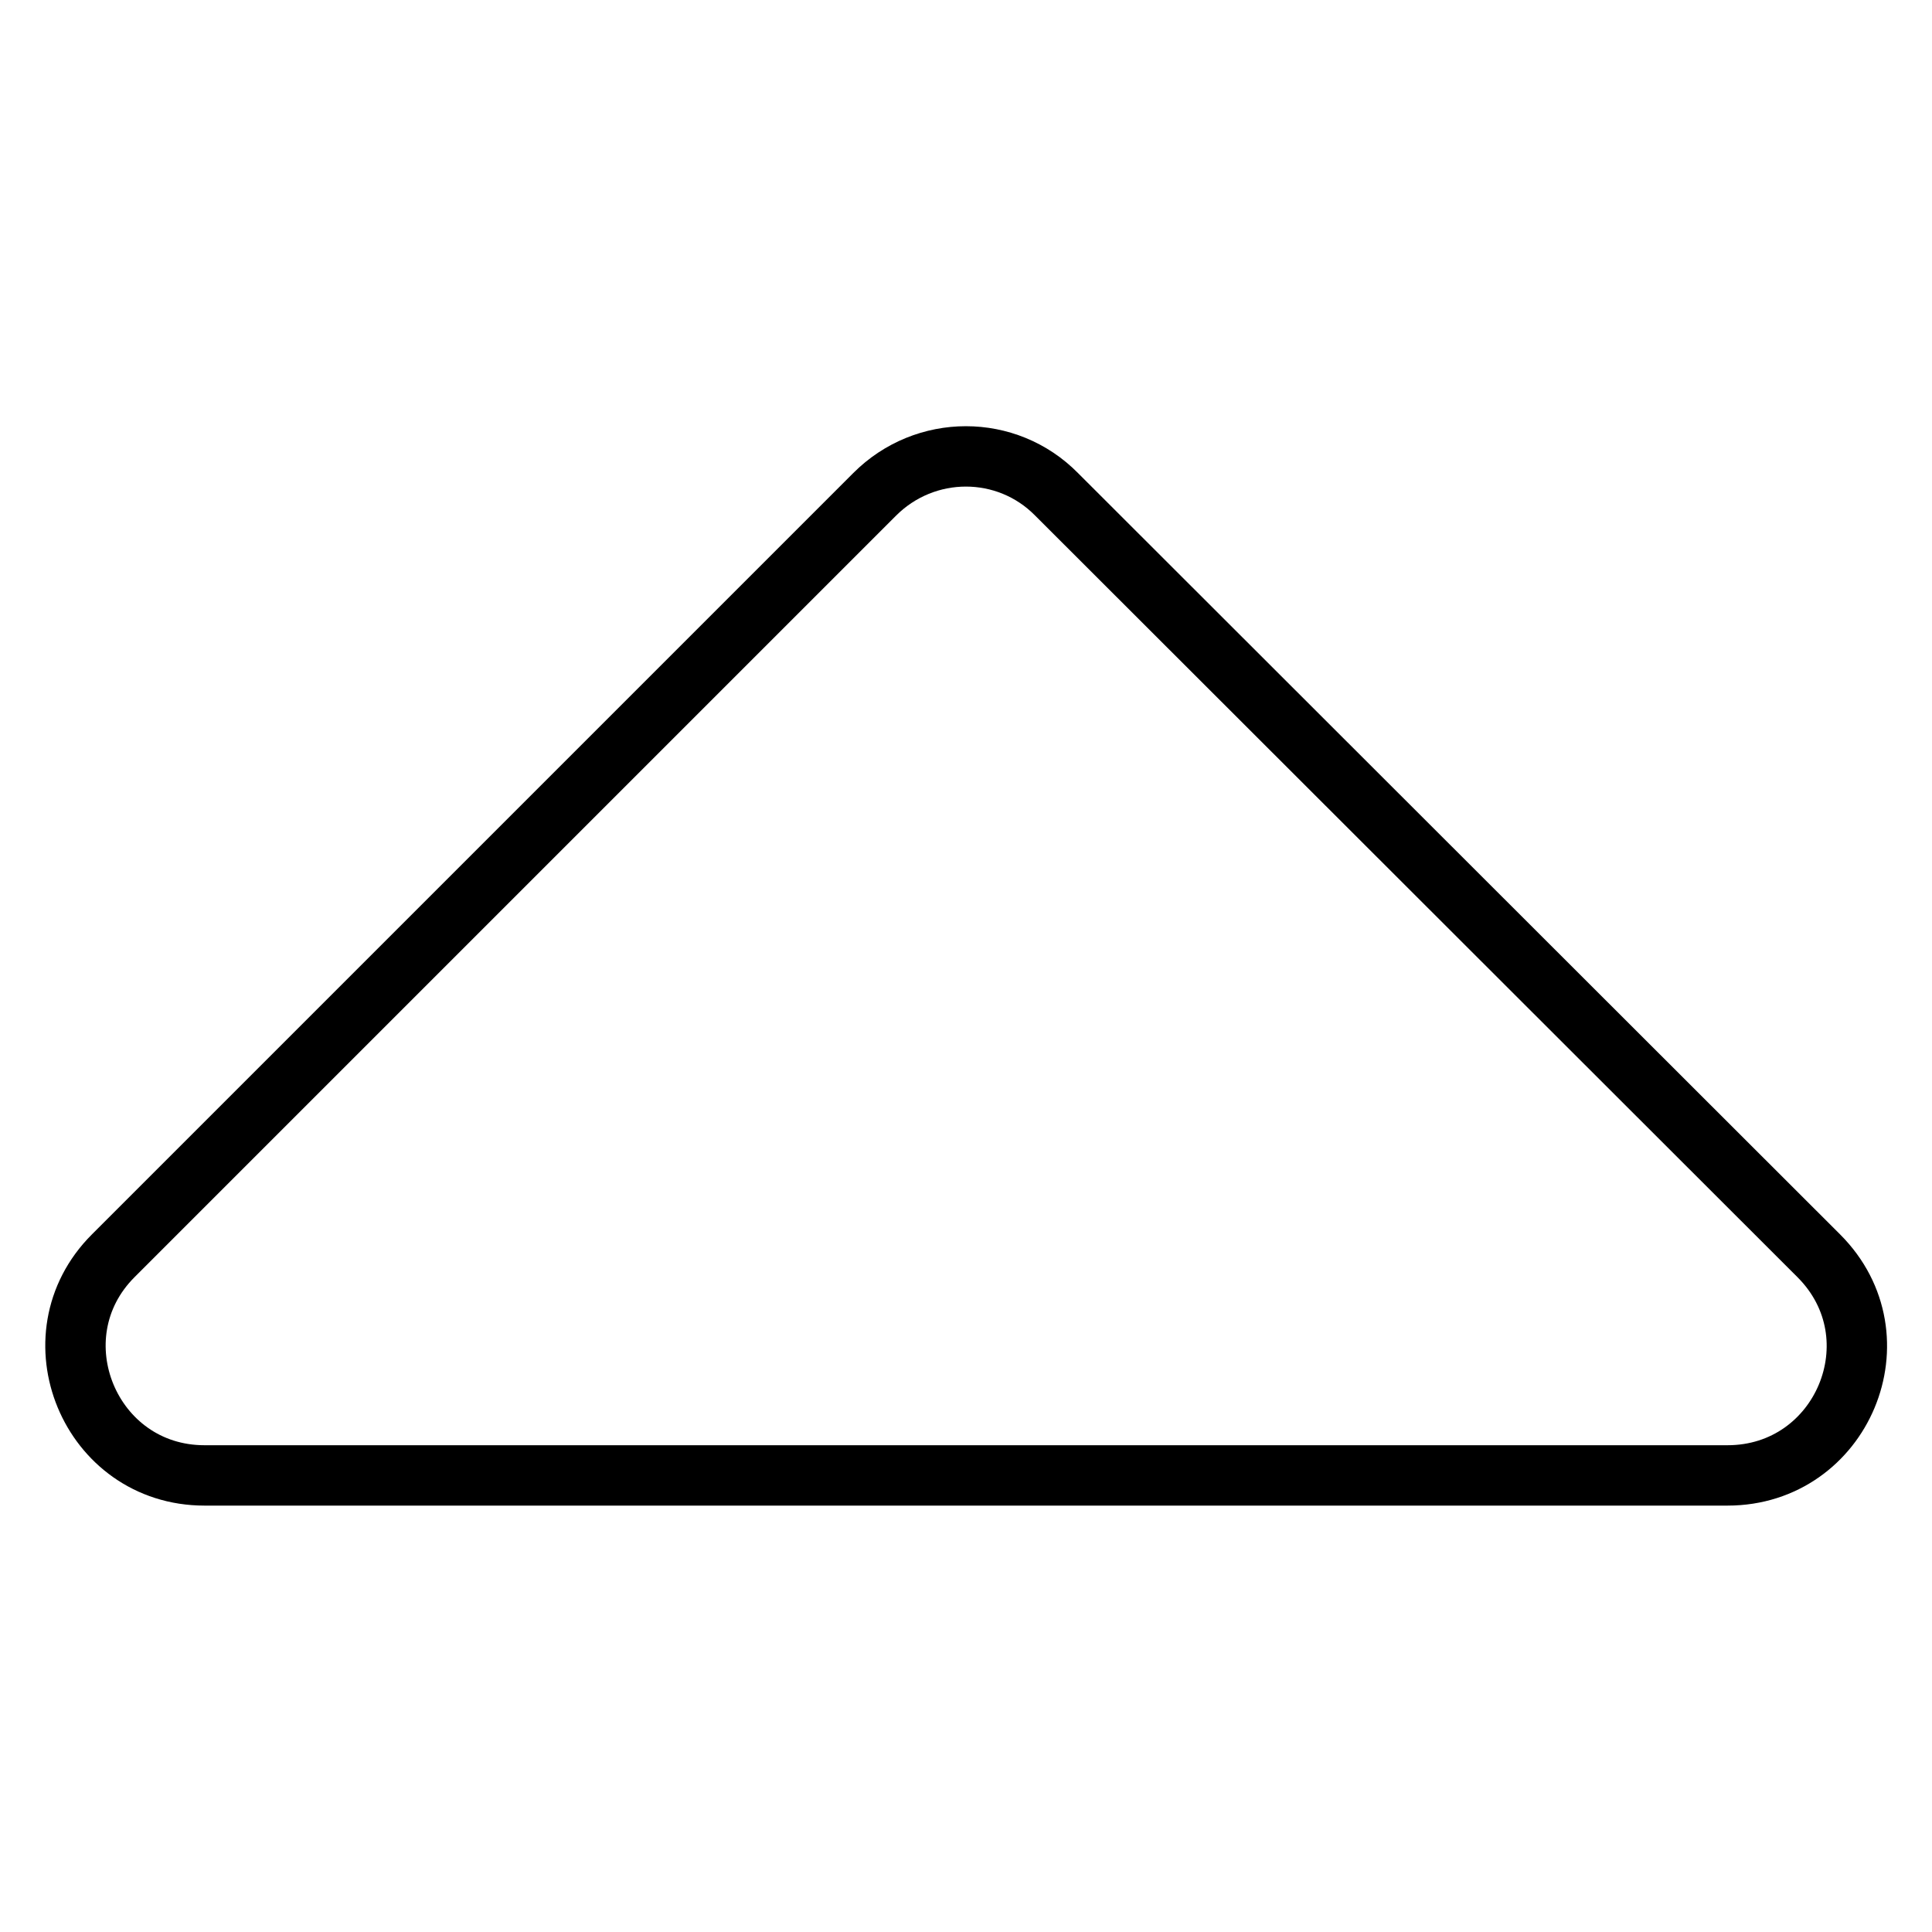 <?xml version="1.0" encoding="utf-8"?>
<!-- Svg Vector Icons : http://www.onlinewebfonts.com/icon -->
<!DOCTYPE svg PUBLIC "-//W3C//DTD SVG 1.1//EN" "http://www.w3.org/Graphics/SVG/1.1/DTD/svg11.dtd">
<svg version="1.1" xmlns="http://www.w3.org/2000/svg" xmlns:xlink="http://www.w3.org/1999/xlink" x="0px" y="0px" viewBox="0 0 256 256" enable-background="new 0 0 256 256" xml:space="preserve">
<g> <path stroke-width="8" fill-opacity="0" stroke="#000000"  d="M15,166.4L115.9,65.5c6.7-6.7,17.5-6.7,24.1,0L241,166.4c10.8,10.8,3.1,29.1-12.1,29.1H27.1 C11.9,195.5,4.3,177.1,15,166.4z"/></g>
</svg>
